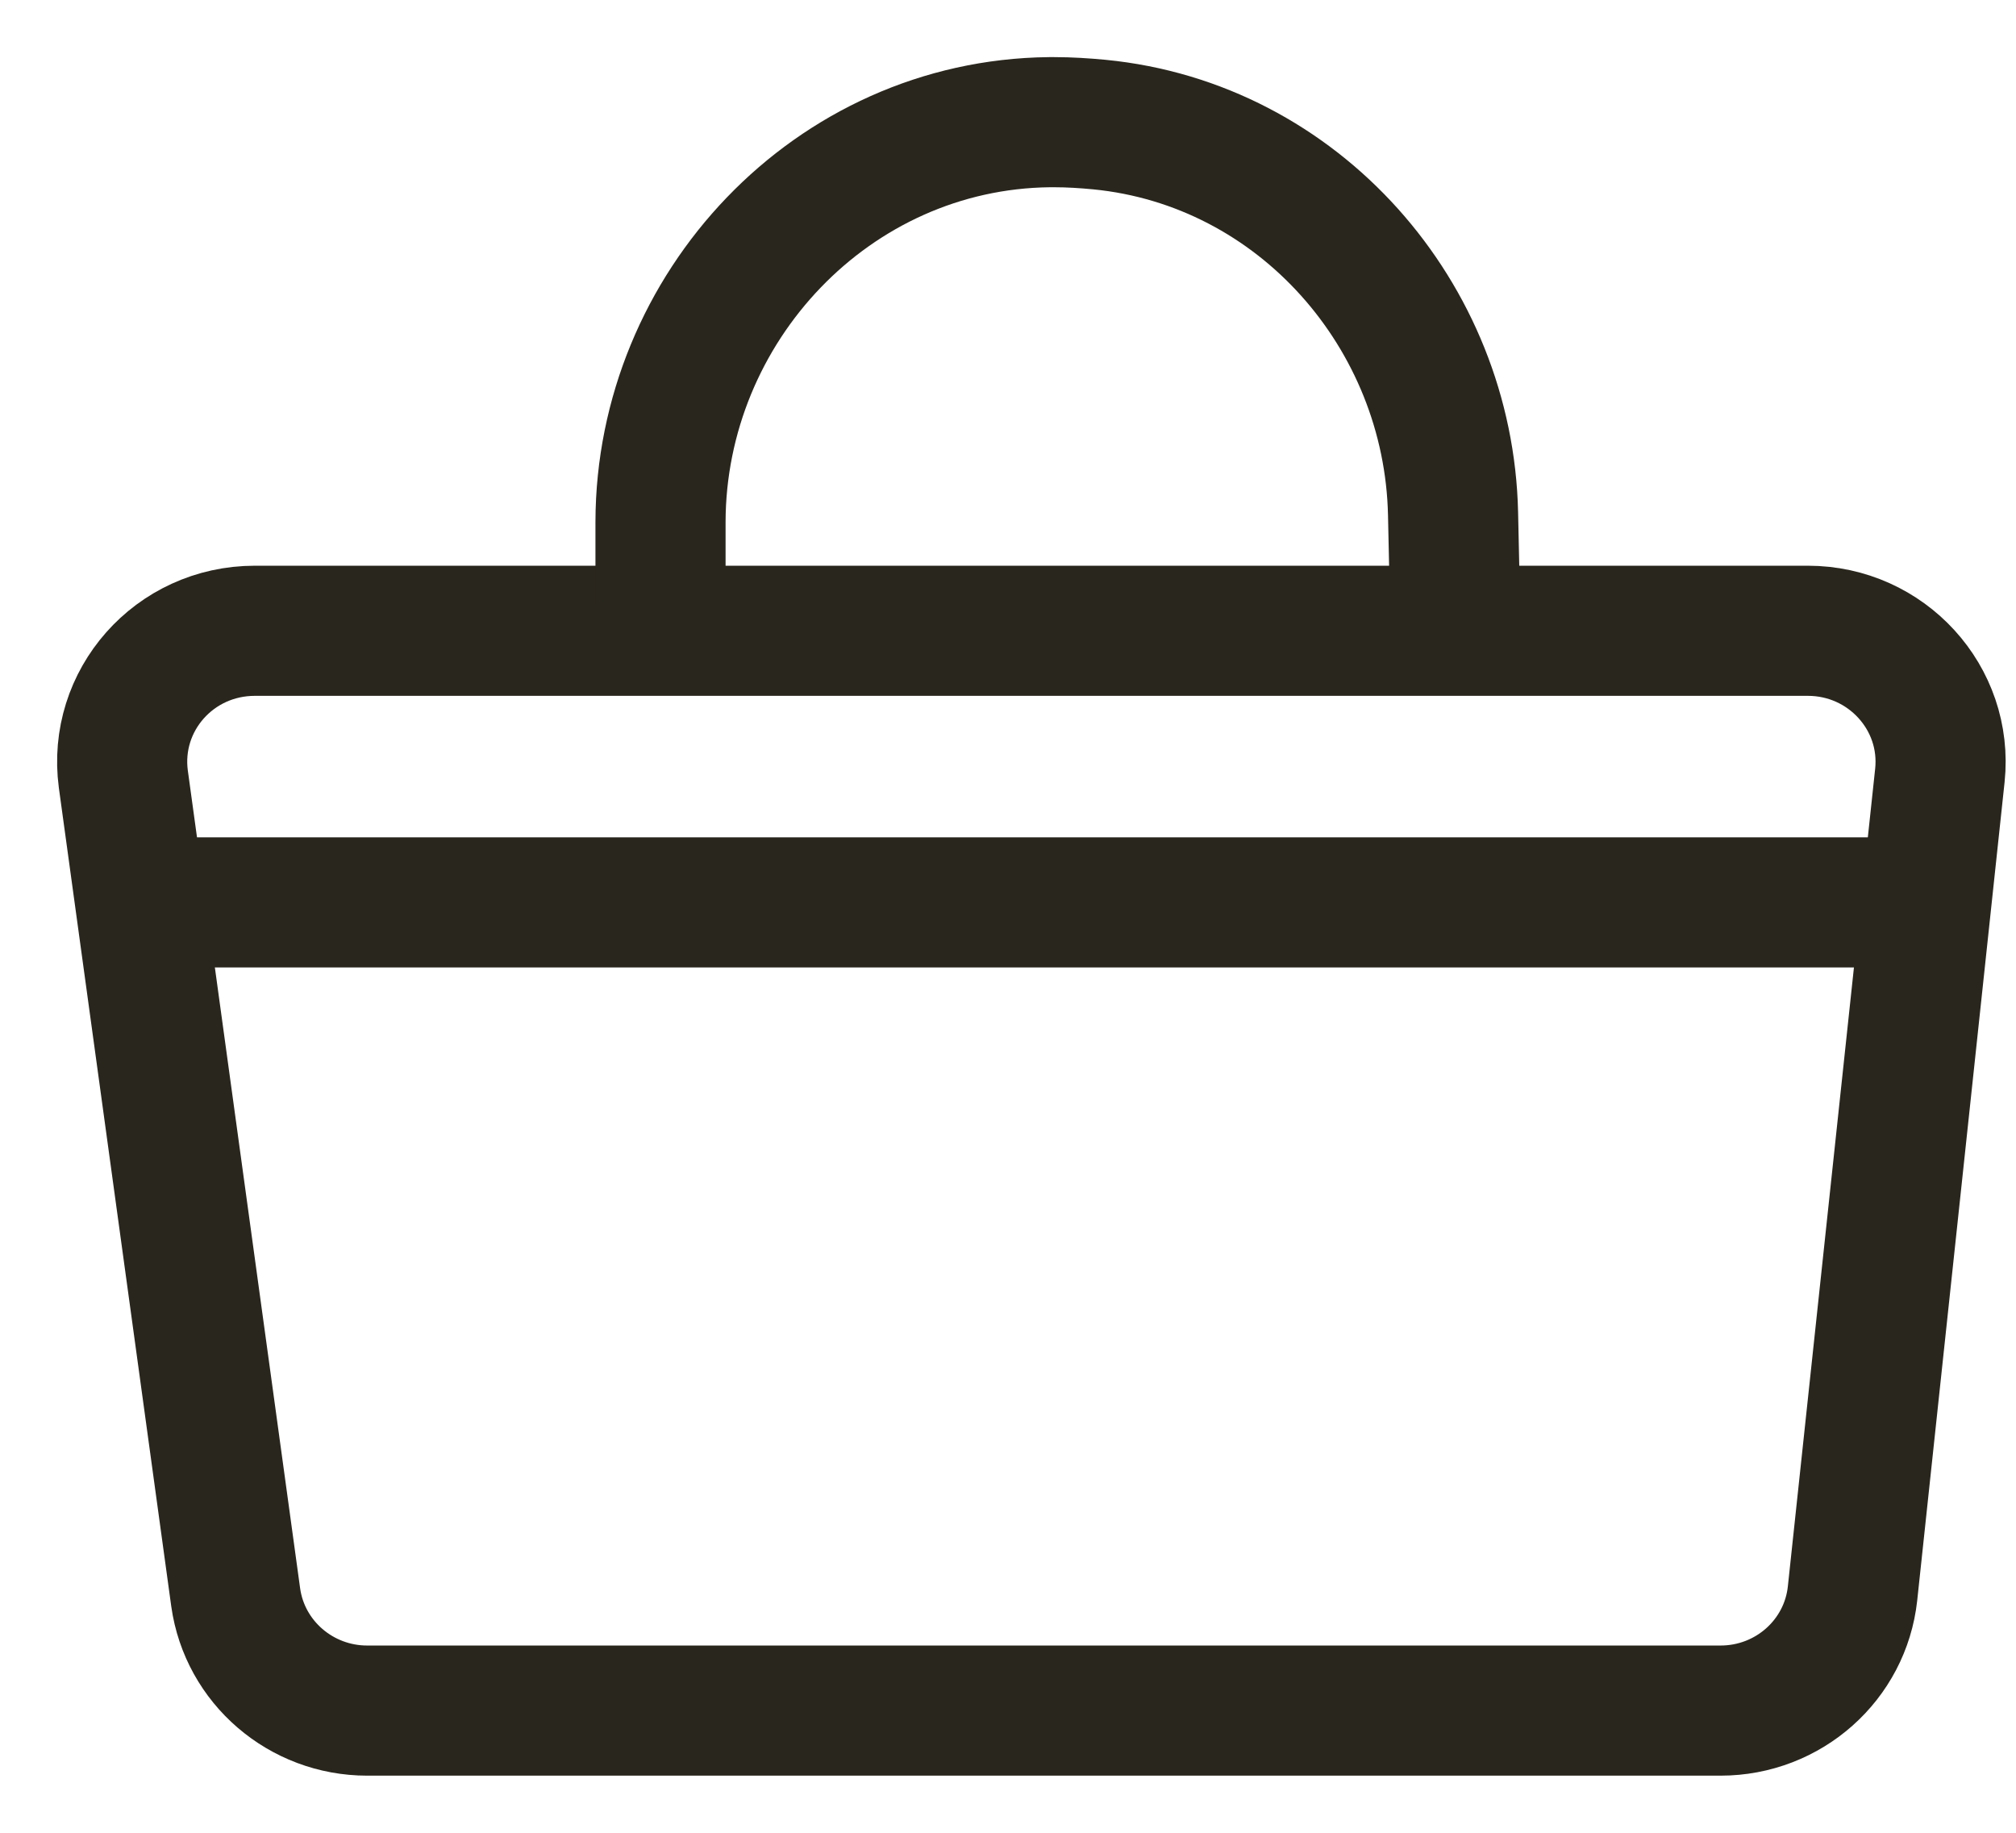 <svg width="33" height="30" viewBox="0 0 33 30" fill="none" xmlns="http://www.w3.org/2000/svg">
<path d="M28.163 28H6.011C4.927 28 4.007 27.209 3.858 26.146L2.019 12.754C1.847 11.466 2.852 10.325 4.172 10.325H29.593C30.881 10.325 31.887 11.427 31.754 12.692L30.324 26.084C30.206 27.17 29.279 28 28.163 28Z" stroke="#29261D" stroke-width="2.13" stroke-miterlimit="10" stroke-linecap="round"/>
<path d="M2.963 14.771H31.039" stroke="#29261D" stroke-width="2.13" stroke-miterlimit="10" stroke-linecap="round"/>
<path d="M10.812 9.867V8.541C10.82 5.034 13.625 2.039 17.177 2C17.201 2 17.232 2 17.256 2C17.507 2 17.751 2.016 17.994 2.039C21.263 2.357 23.715 5.166 23.785 8.409L23.817 9.875" stroke="#29261D" stroke-width="2.13" stroke-miterlimit="10" stroke-linecap="round"/>
</svg>
